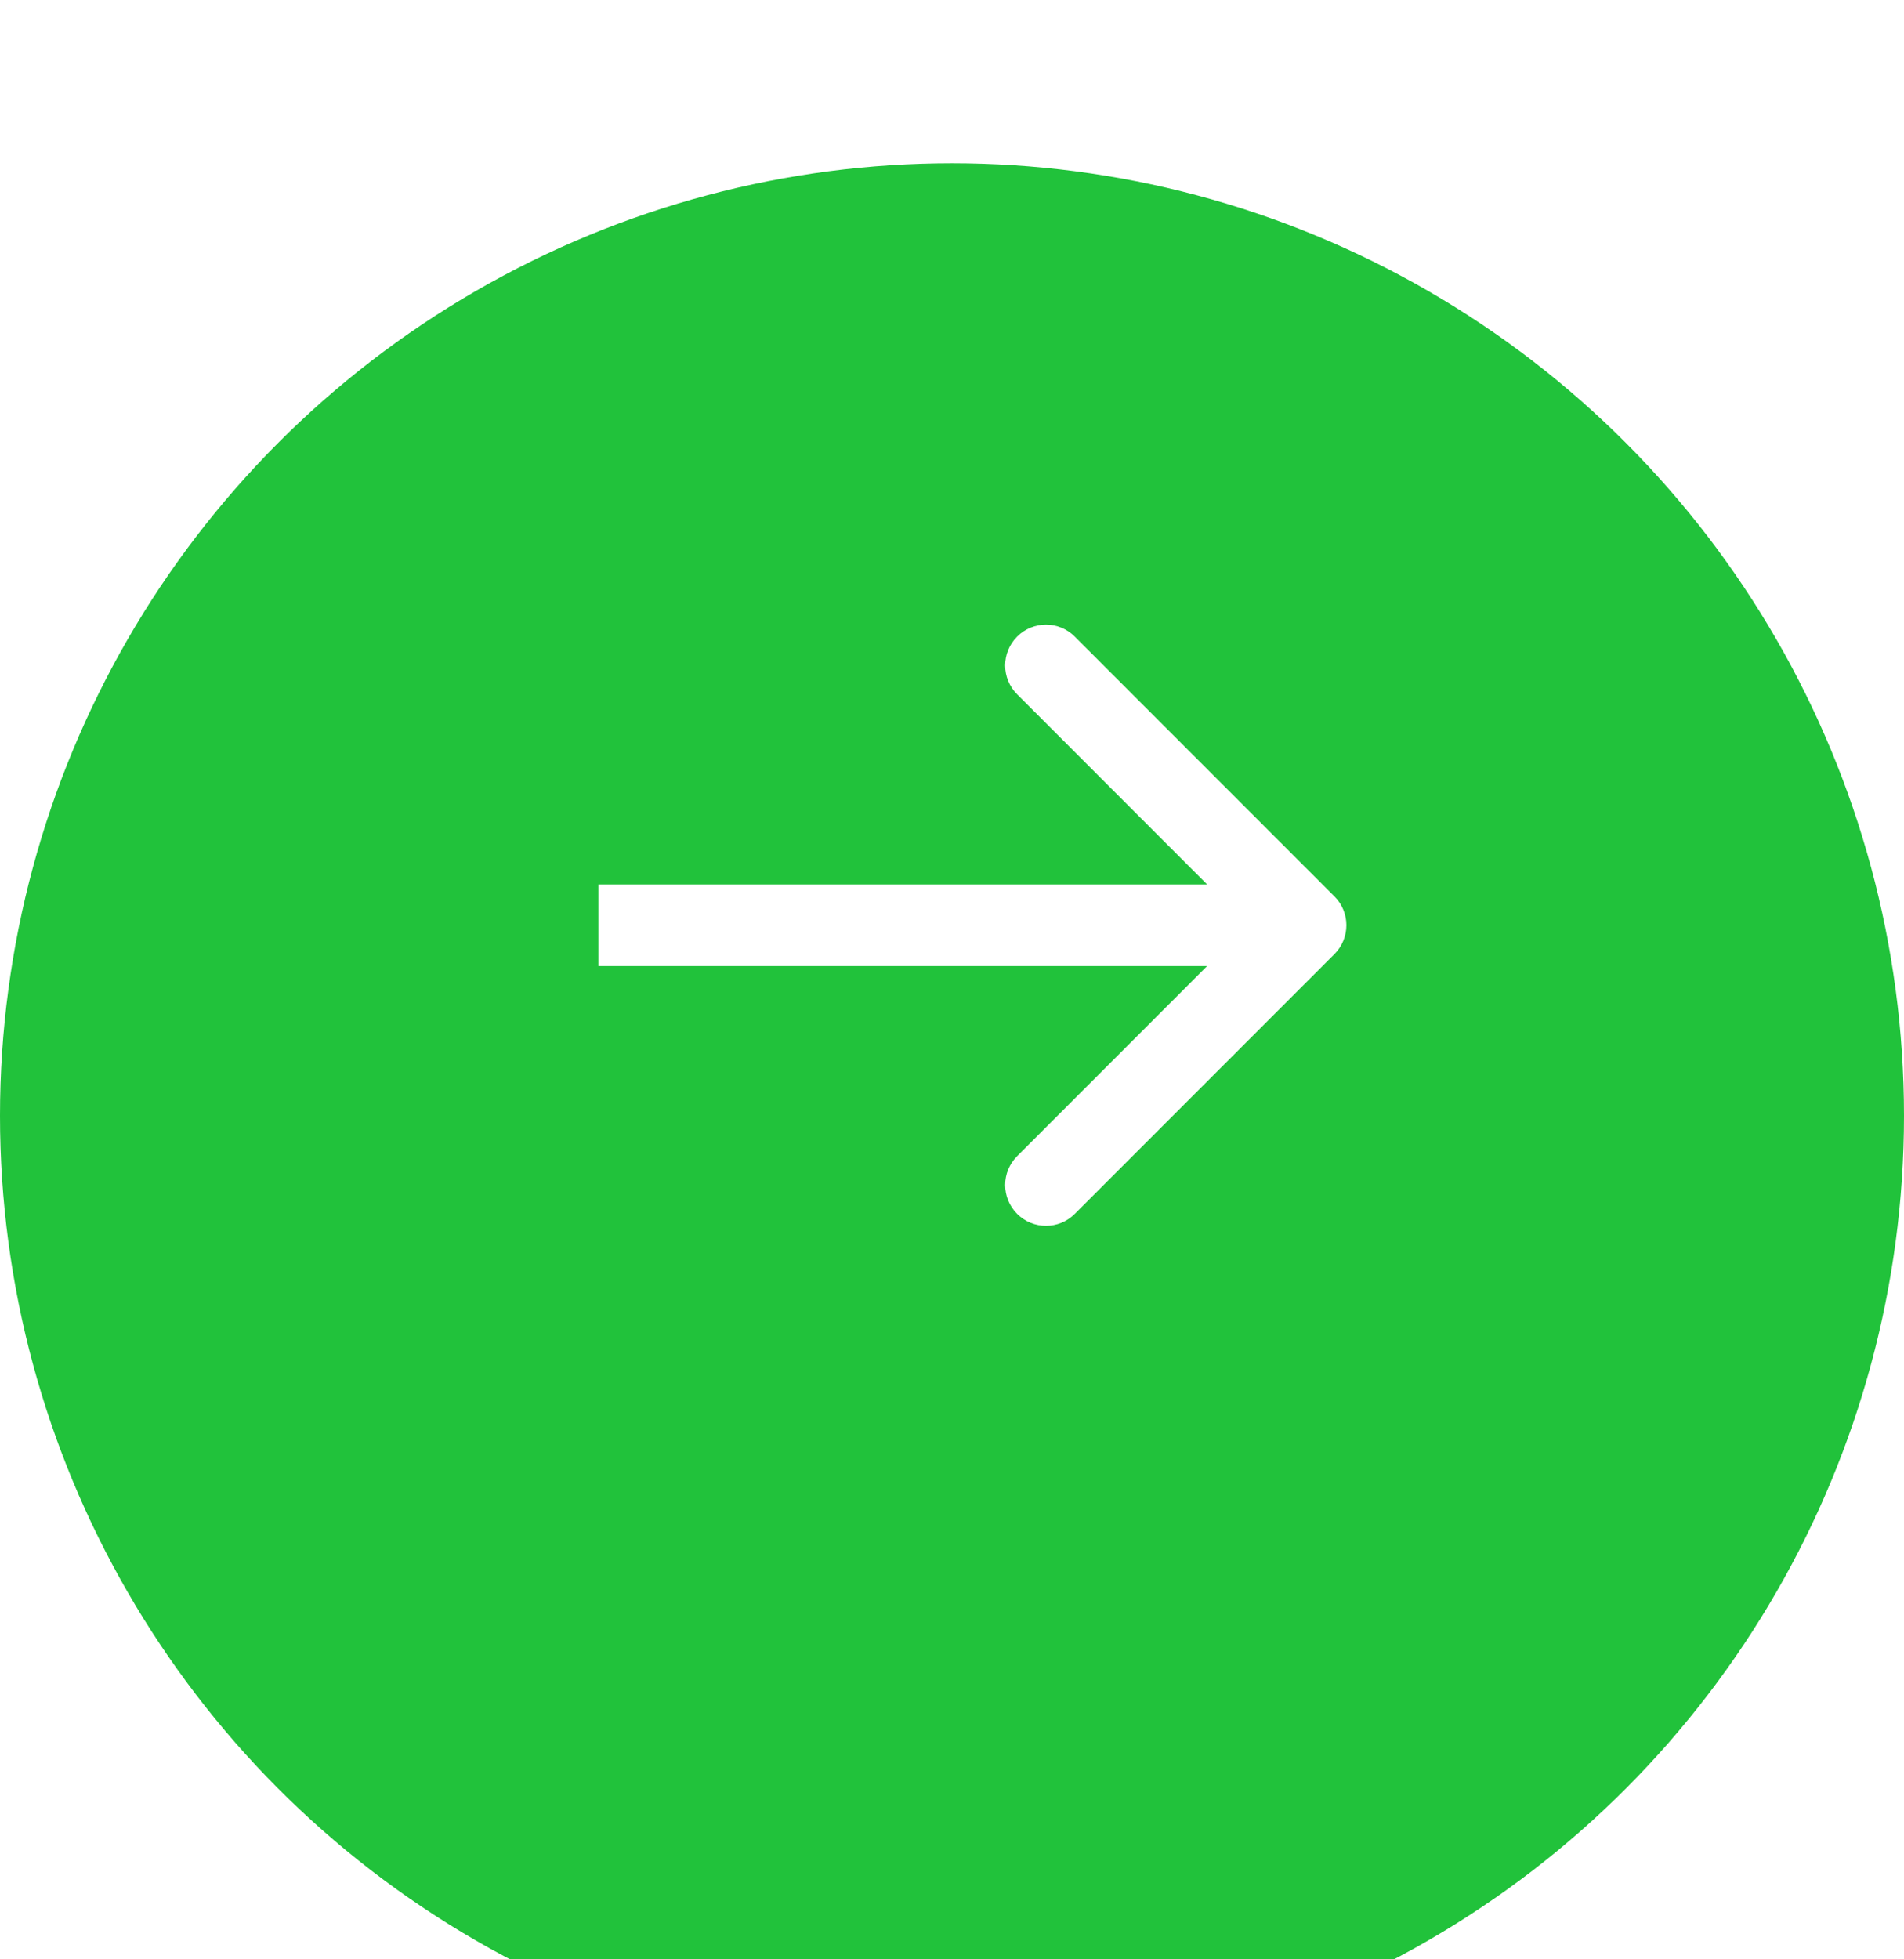 <svg width="35" height="36" viewBox="0 0 35 36" fill="none" xmlns="http://www.w3.org/2000/svg">
<g filter="url(#filter0_di_6258_305)">
<circle cx="17.5" cy="17.5" r="17.5" fill="#21C23B"/>
</g>
<path d="M24.53 17.53C24.823 17.237 24.823 16.763 24.53 16.47L19.757 11.697C19.465 11.404 18.99 11.404 18.697 11.697C18.404 11.99 18.404 12.464 18.697 12.757L22.939 17L18.697 21.243C18.404 21.535 18.404 22.01 18.697 22.303C18.99 22.596 19.465 22.596 19.757 22.303L24.53 17.53ZM11 17.75L24 17.75L24 16.25L11 16.25L11 17.75Z" fill="white"/>
<defs>
<filter id="filter0_di_6258_305" x="0" y="0" width="35" height="37" filterUnits="userSpaceOnUse" color-interpolation-filters="sRGB">
<feFlood flood-opacity="0" result="BackgroundImageFix"/>
<feColorMatrix in="SourceAlpha" type="matrix" values="0 0 0 0 0 0 0 0 0 0 0 0 0 0 0 0 0 0 127 0" result="hardAlpha"/>
<feOffset dy="1"/>
<feComposite in2="hardAlpha" operator="out"/>
<feColorMatrix type="matrix" values="0 0 0 0 0.324 0 0 0 0 0.846 0 0 0 0 0.408 0 0 0 1 0"/>
<feBlend mode="normal" in2="BackgroundImageFix" result="effect1_dropShadow_6258_305"/>
<feBlend mode="normal" in="SourceGraphic" in2="effect1_dropShadow_6258_305" result="shape"/>
<feColorMatrix in="SourceAlpha" type="matrix" values="0 0 0 0 0 0 0 0 0 0 0 0 0 0 0 0 0 0 127 0" result="hardAlpha"/>
<feOffset dy="2"/>
<feGaussianBlur stdDeviation="1"/>
<feComposite in2="hardAlpha" operator="arithmetic" k2="-1" k3="1"/>
<feColorMatrix type="matrix" values="0 0 0 0 0.121 0 0 0 0 0.629 0 0 0 0 0.203 0 0 0 1 0"/>
<feBlend mode="normal" in2="shape" result="effect2_innerShadow_6258_305"/>
</filter>
</defs>
</svg>
